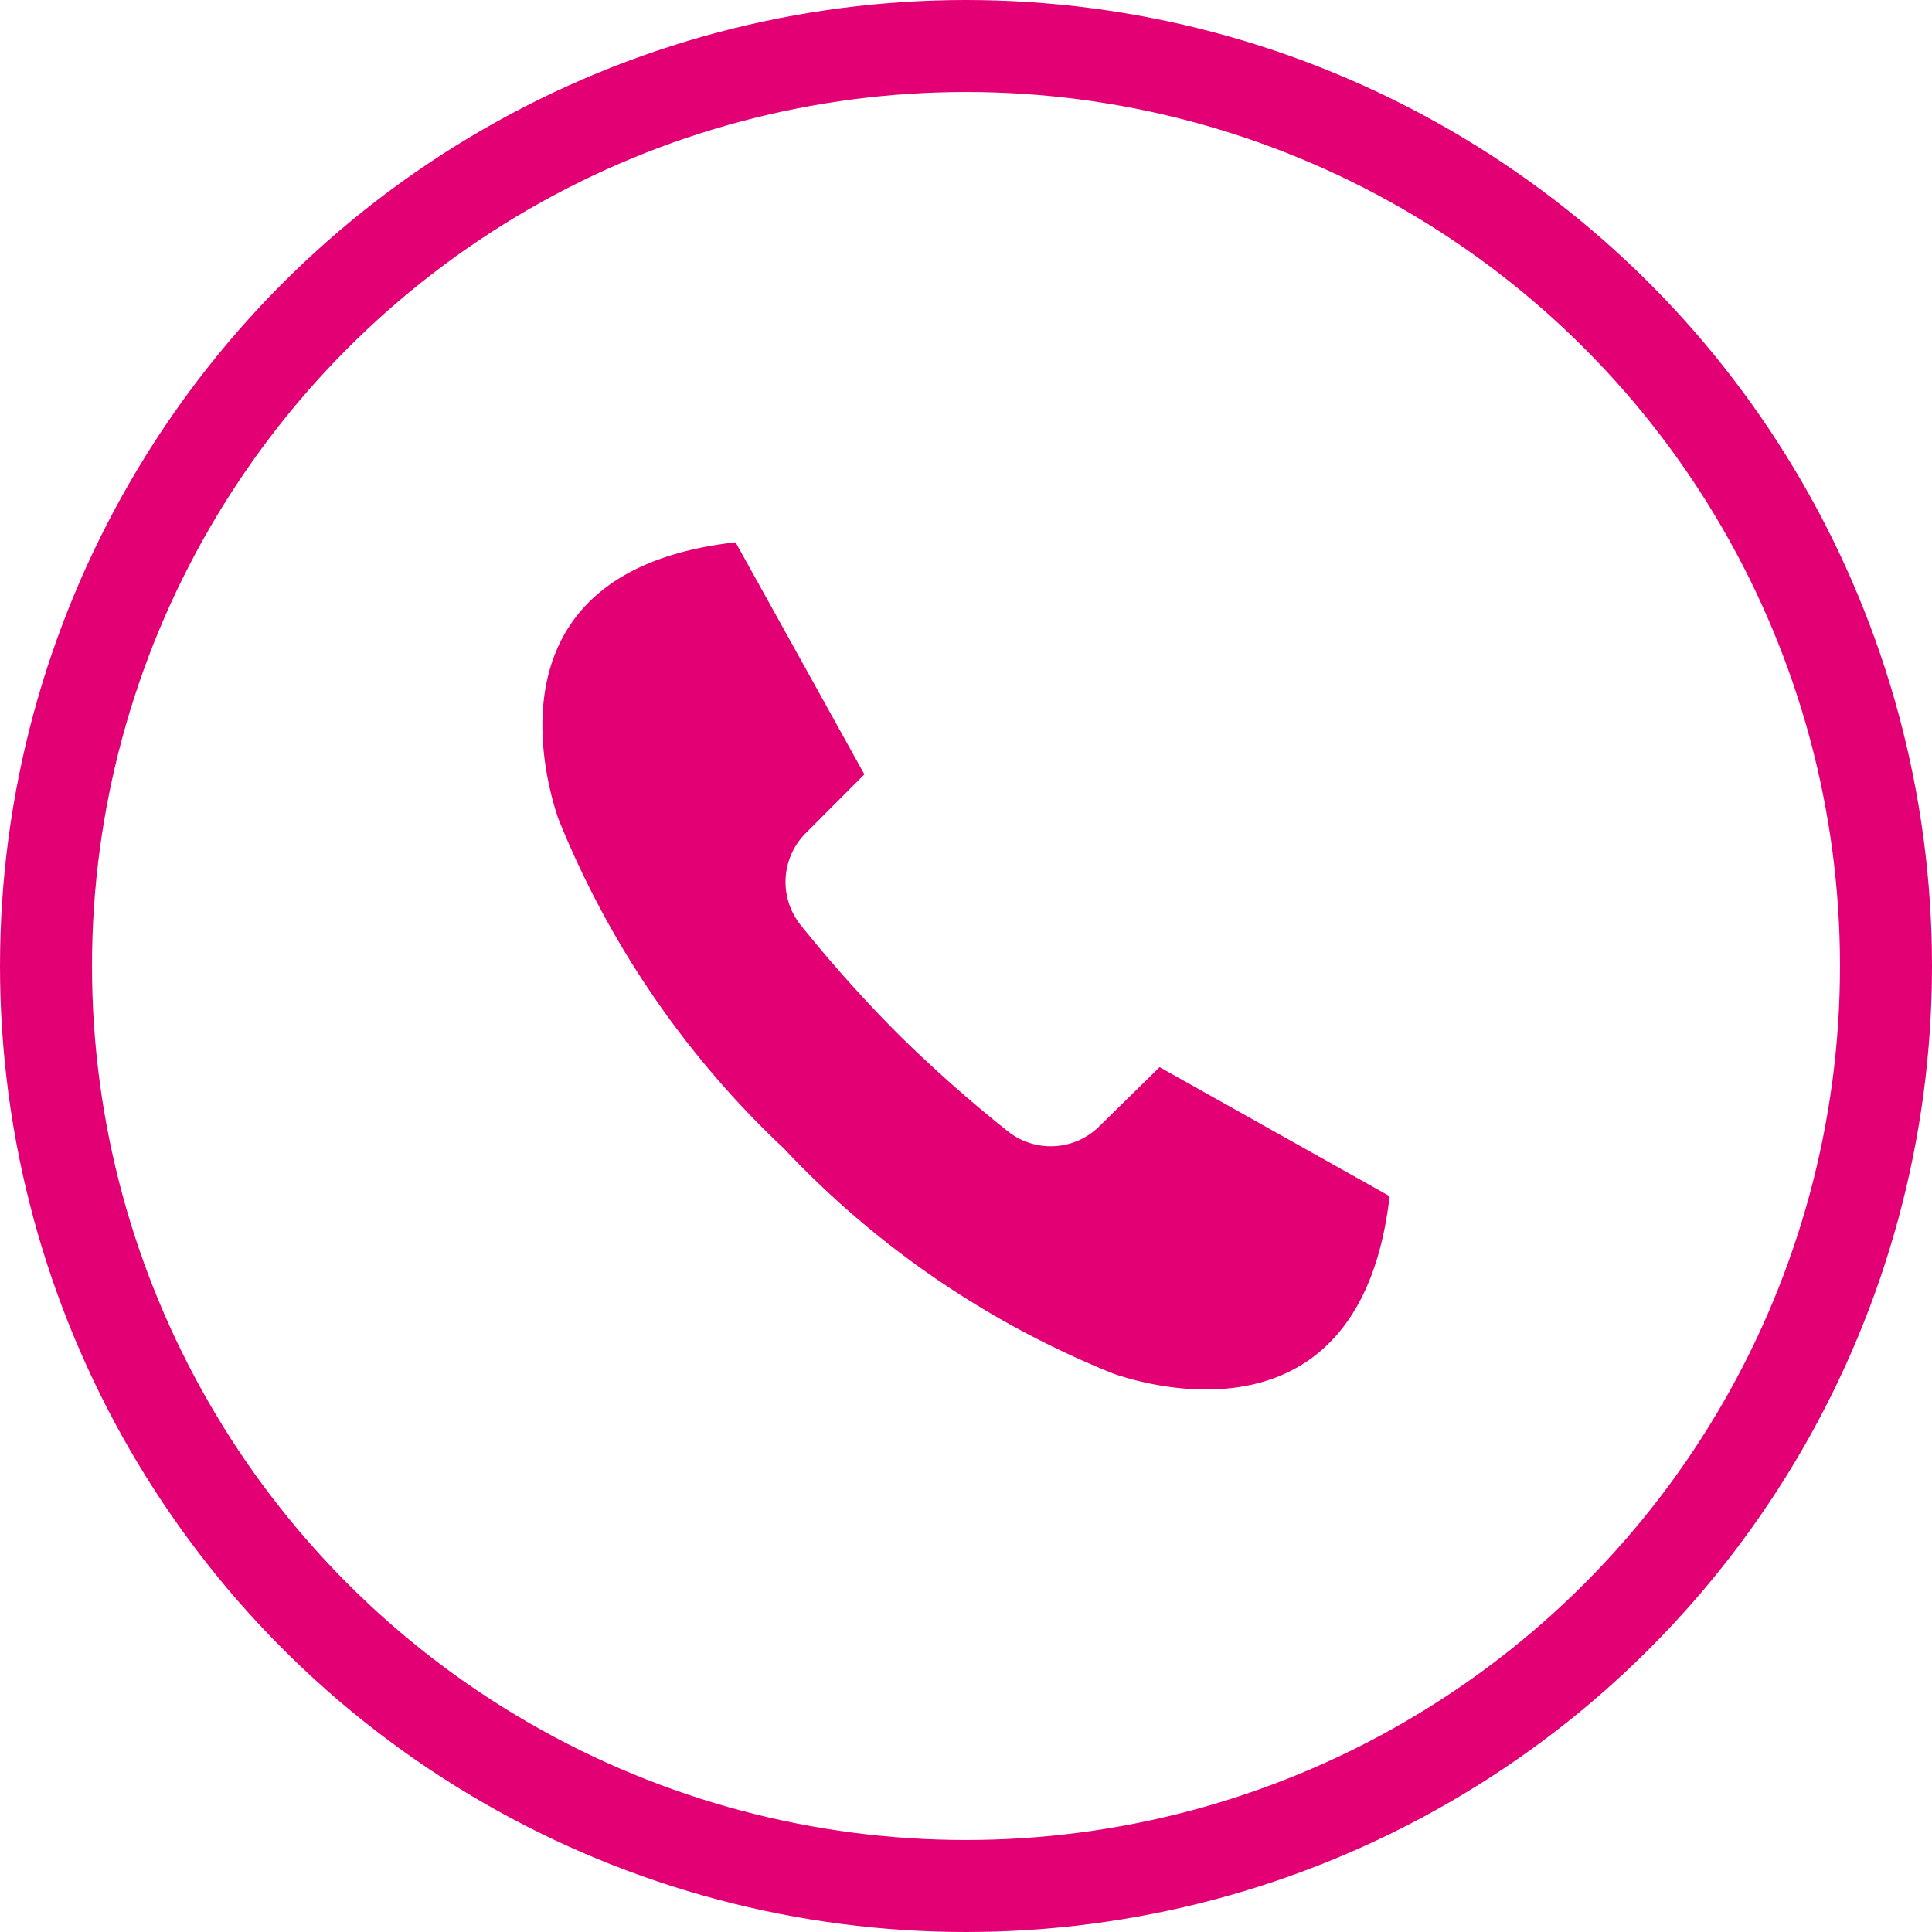 <svg xmlns="http://www.w3.org/2000/svg" width="42" height="42" viewBox="0 0 42 42">
  <g id="Group_77800" data-name="Group 77800" transform="translate(-29 -32)">
    <g id="Ellipse_44" data-name="Ellipse 44" transform="translate(29 32)" fill="none" stroke="#e20074" stroke-width="2">
      <circle cx="21" cy="21" r="21" stroke="none"/>
      <circle cx="21" cy="21" r="20" fill="none"/>
    </g>
    <path id="Path" d="M7.733,10.69A29.66,29.66,0,0,1,5.618,8.325a1.5,1.5,0,0,1,.105-2L7,5.045,4.2,0C-.932.575-.112,4.655.343,6a20.137,20.137,0,0,0,4.905,7.175h0a20.121,20.121,0,0,0,7.17,4.9c1.33.455,5.41,1.275,6-3.86l-5-2.805L12.113,12.69a1.5,1.5,0,0,1-2,.11,29.805,29.805,0,0,1-2.38-2.11Z" transform="translate(40.791 43.789)" fill="#e20074"/>
  </g>
</svg>
